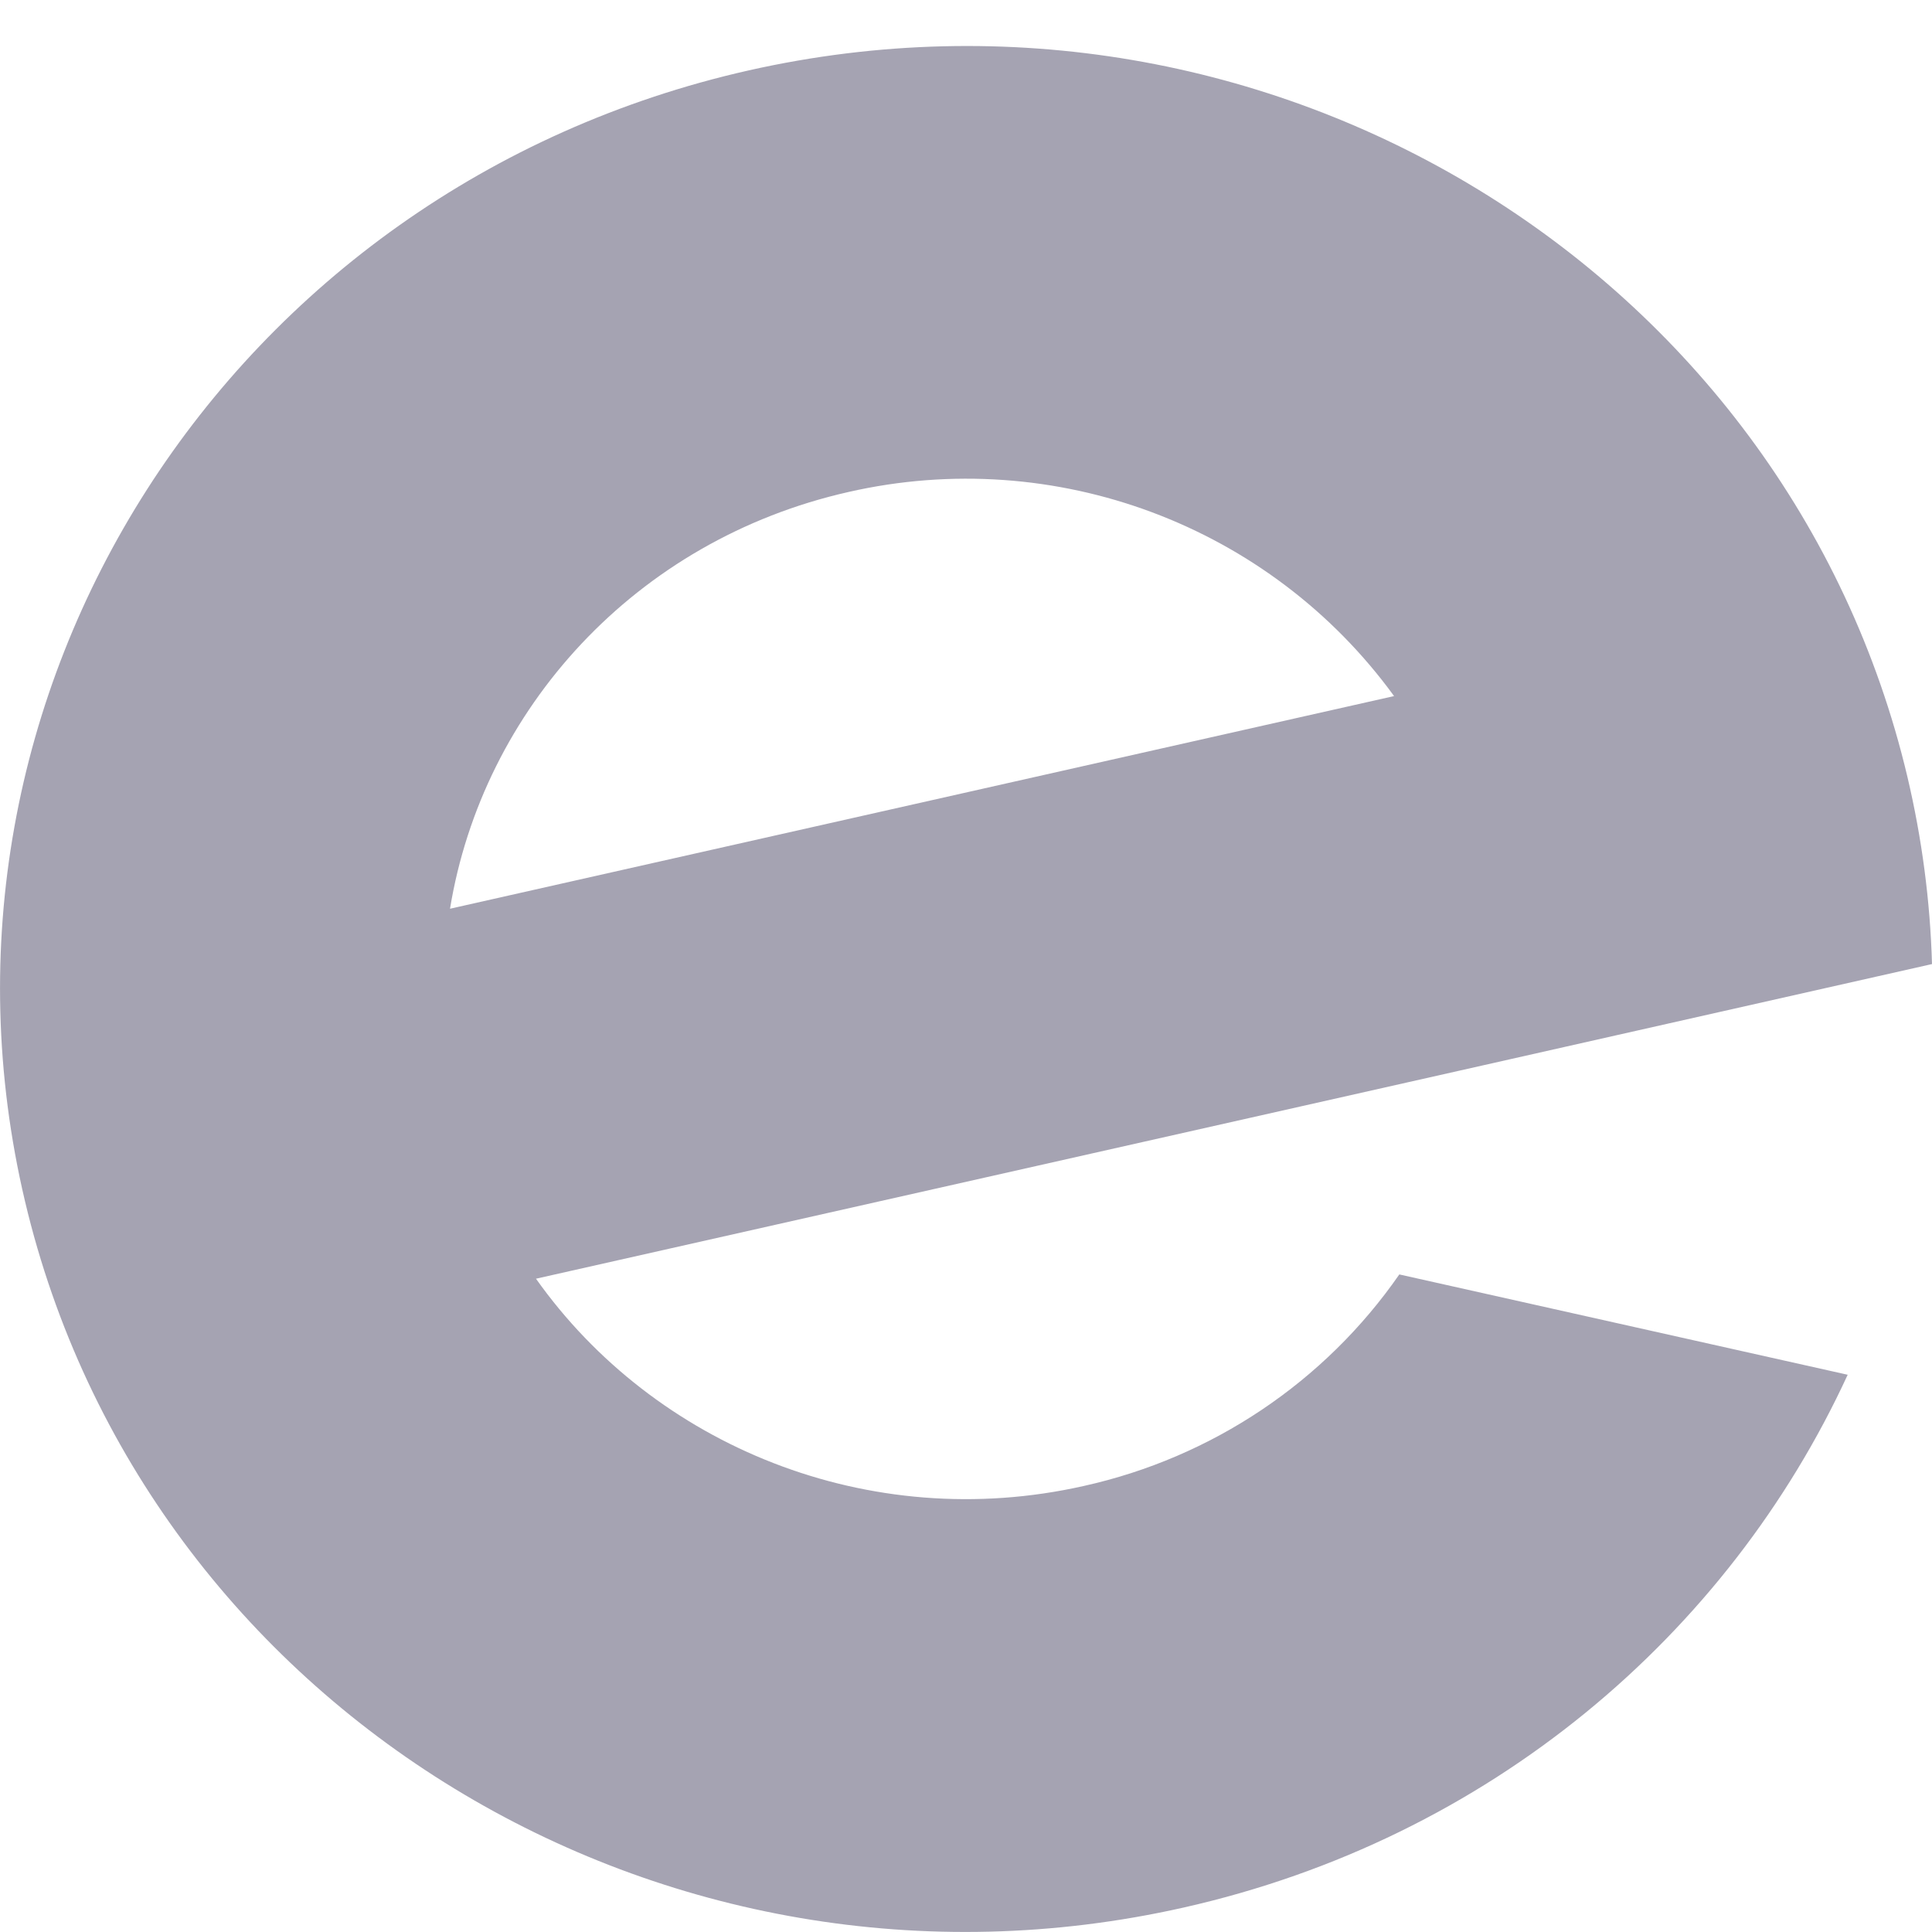 <?xml version="1.0" encoding="UTF-8"?>
<svg viewBox="0 0 14 14" version="1.1" xmlns="http://www.w3.org/2000/svg" xmlns:xlink="http://www.w3.org/1999/xlink">
    <g id="Page-1" stroke="none" stroke-width="1" fill="none" fill-rule="evenodd">
        <path d="M5.426,0.51 C9.194,-0.339 12.952,1.954 13.822,5.63 C13.927,6.075 13.987,6.529 14,6.986 L14,6.986 L11.863,7.468 L10.746,7.72 L3.884,9.266 C4.741,10.476 6.296,11.119 7.853,10.768 C8.782,10.562 9.599,10.015 10.14,9.235 L10.14,9.235 L13.389,9.962 C12.522,11.844 10.796,13.323 8.576,13.823 C4.809,14.672 1.051,12.38 0.181,8.704 C-0.688,5.028 1.66,1.359 5.426,0.51 Z M10.102,5.044 C9.201,3.806 7.645,3.224 6.149,3.565 C4.602,3.914 3.497,5.143 3.261,6.585 L3.261,6.585 Z" id="ic-eventbrite-website" fill="#A5A3B2"></path>
    </g>
</svg>
